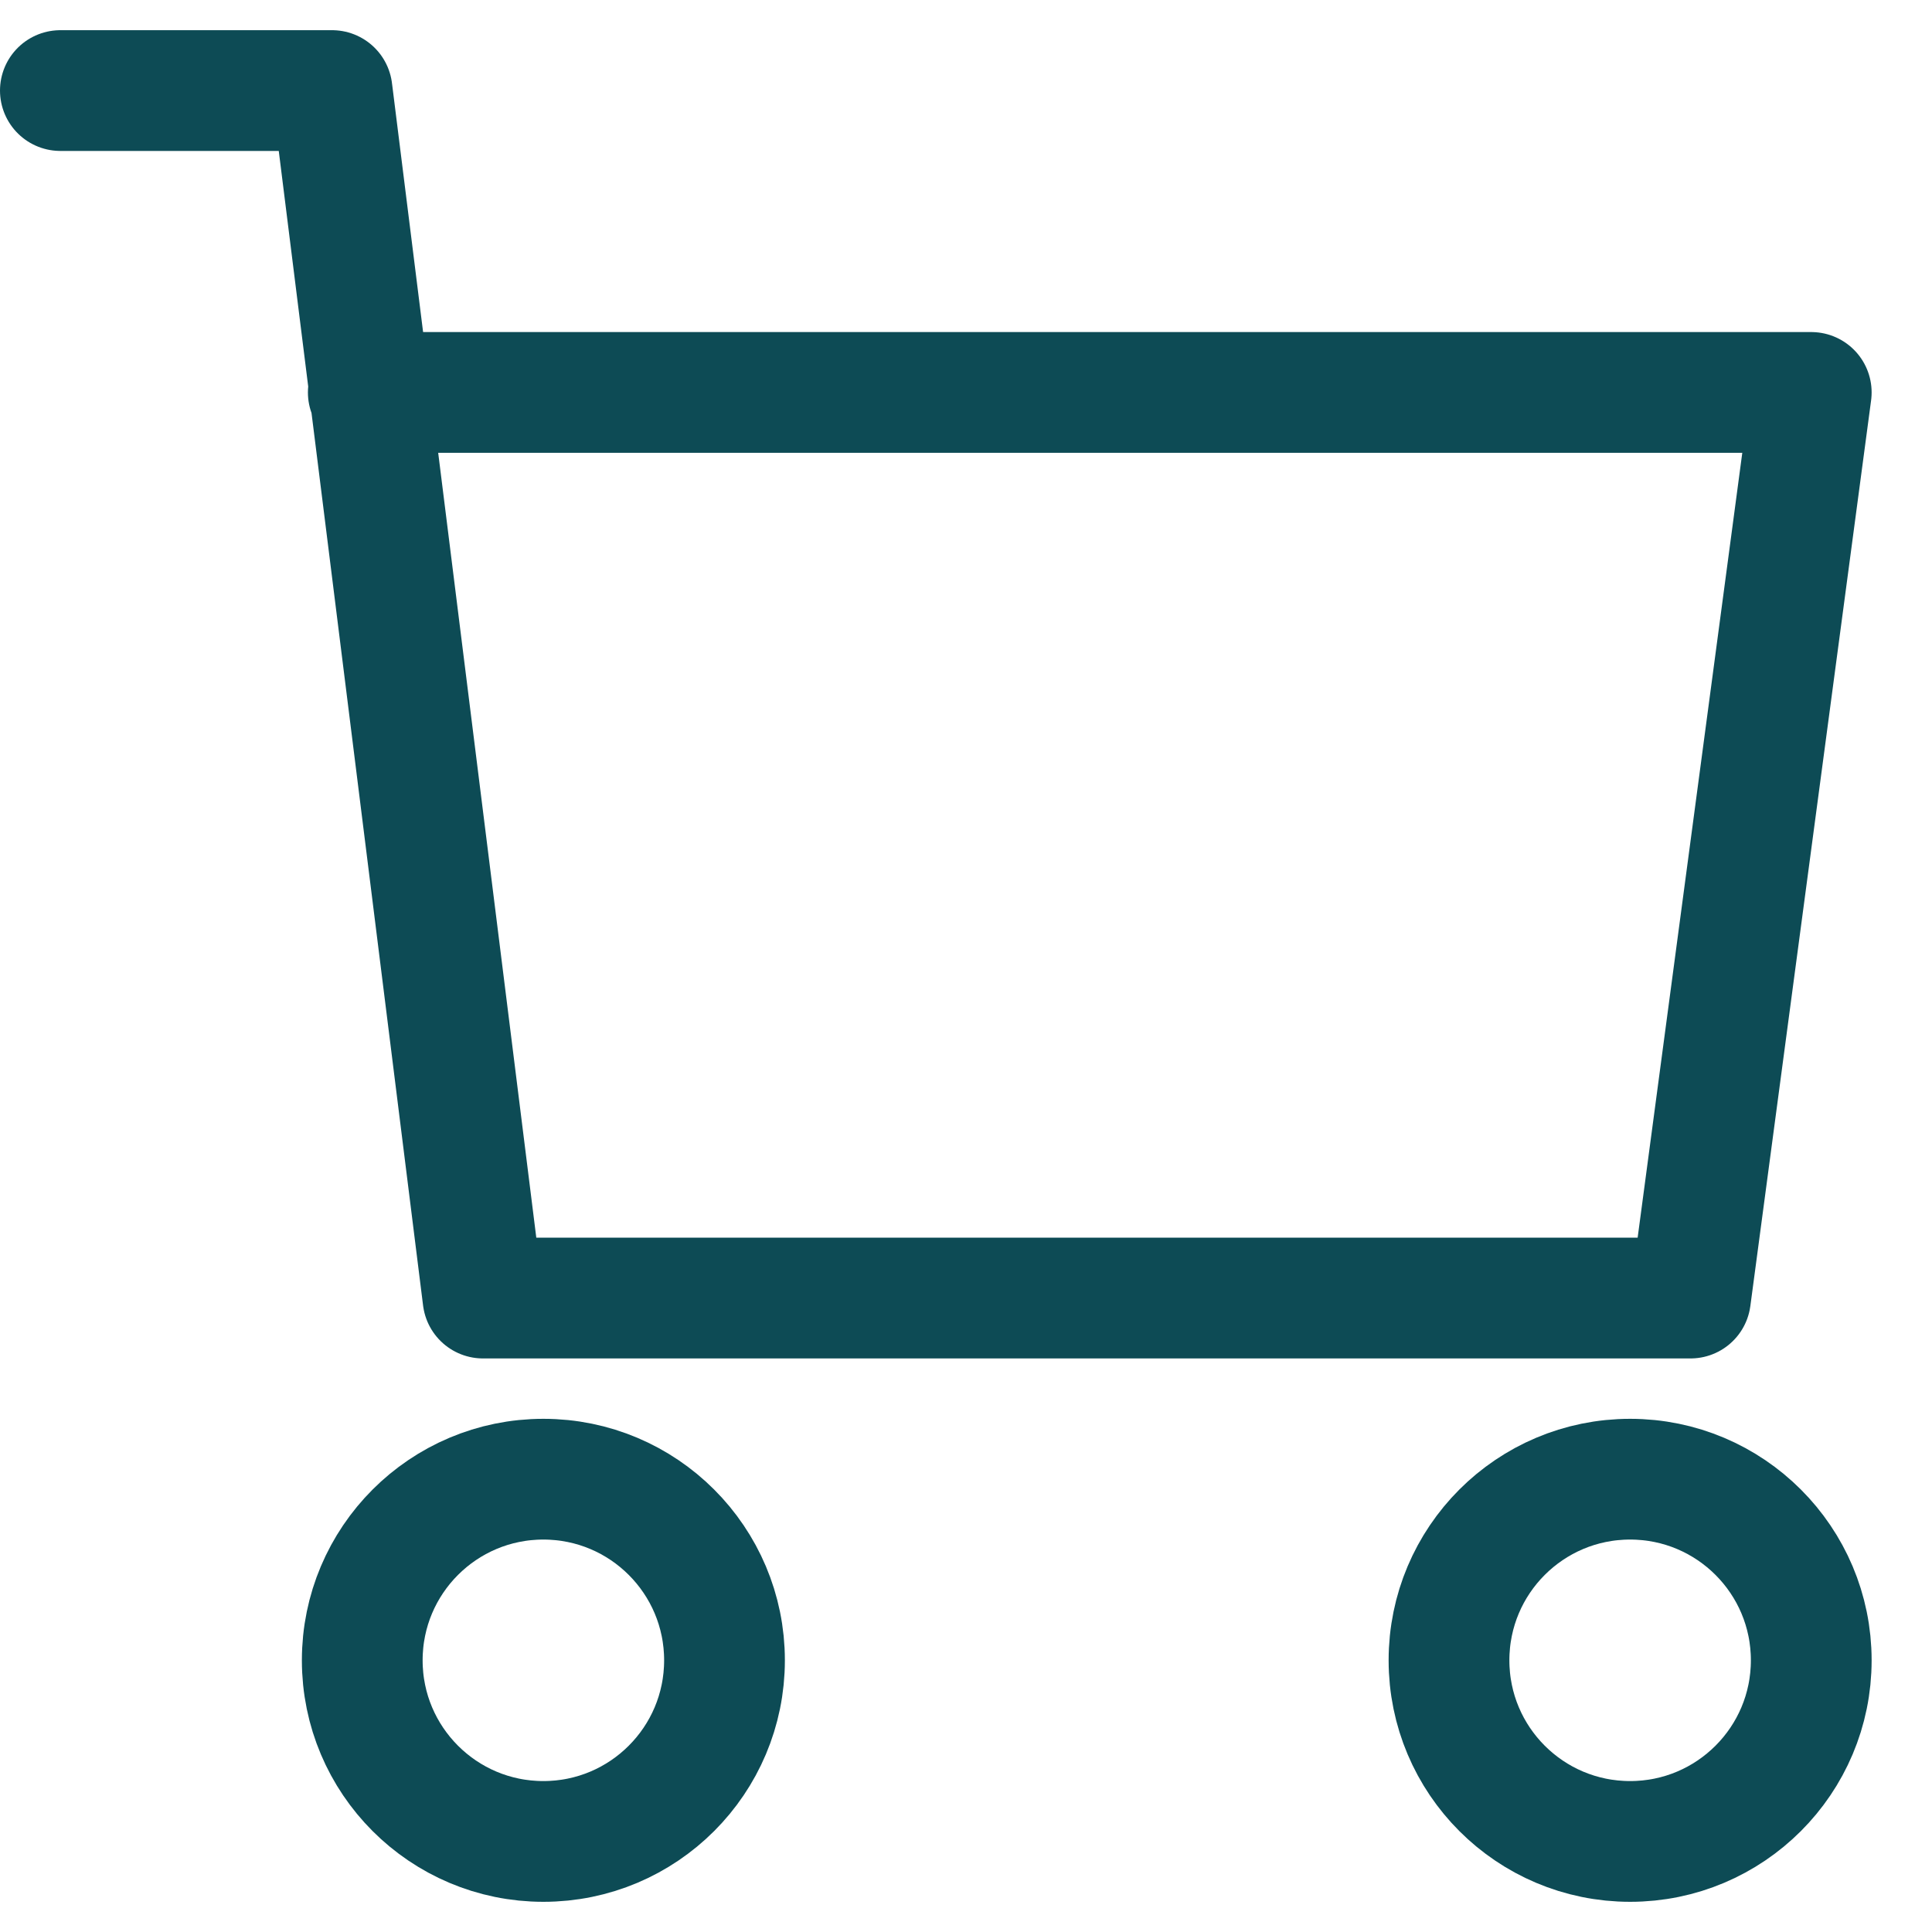 <svg width="64" height="64" viewBox="0 0 64 64" fill="none" xmlns="http://www.w3.org/2000/svg">
<path d="M18 61C21.314 61 24 58.314 24 55C24 51.686 21.314 49 18 49C14.686 49 12 51.686 12 55C12 58.314 14.686 61 18 61Z" stroke="#0D4B55" stroke-width="4" stroke-linecap="round" stroke-linejoin="round"/>
<path d="M54 61C57.314 61 60 58.314 60 55C60 51.686 57.314 49 54 49C50.686 49 48 51.686 48 55C48 58.314 50.686 61 54 61Z" stroke="#0D4B55" stroke-width="4" stroke-linecap="round" stroke-linejoin="round"/>
<path d="M12.2 13H60L56 43H16L11 3H2" stroke="#0D4B55" stroke-width="4" stroke-linecap="round" stroke-linejoin="round"/>
</svg>
